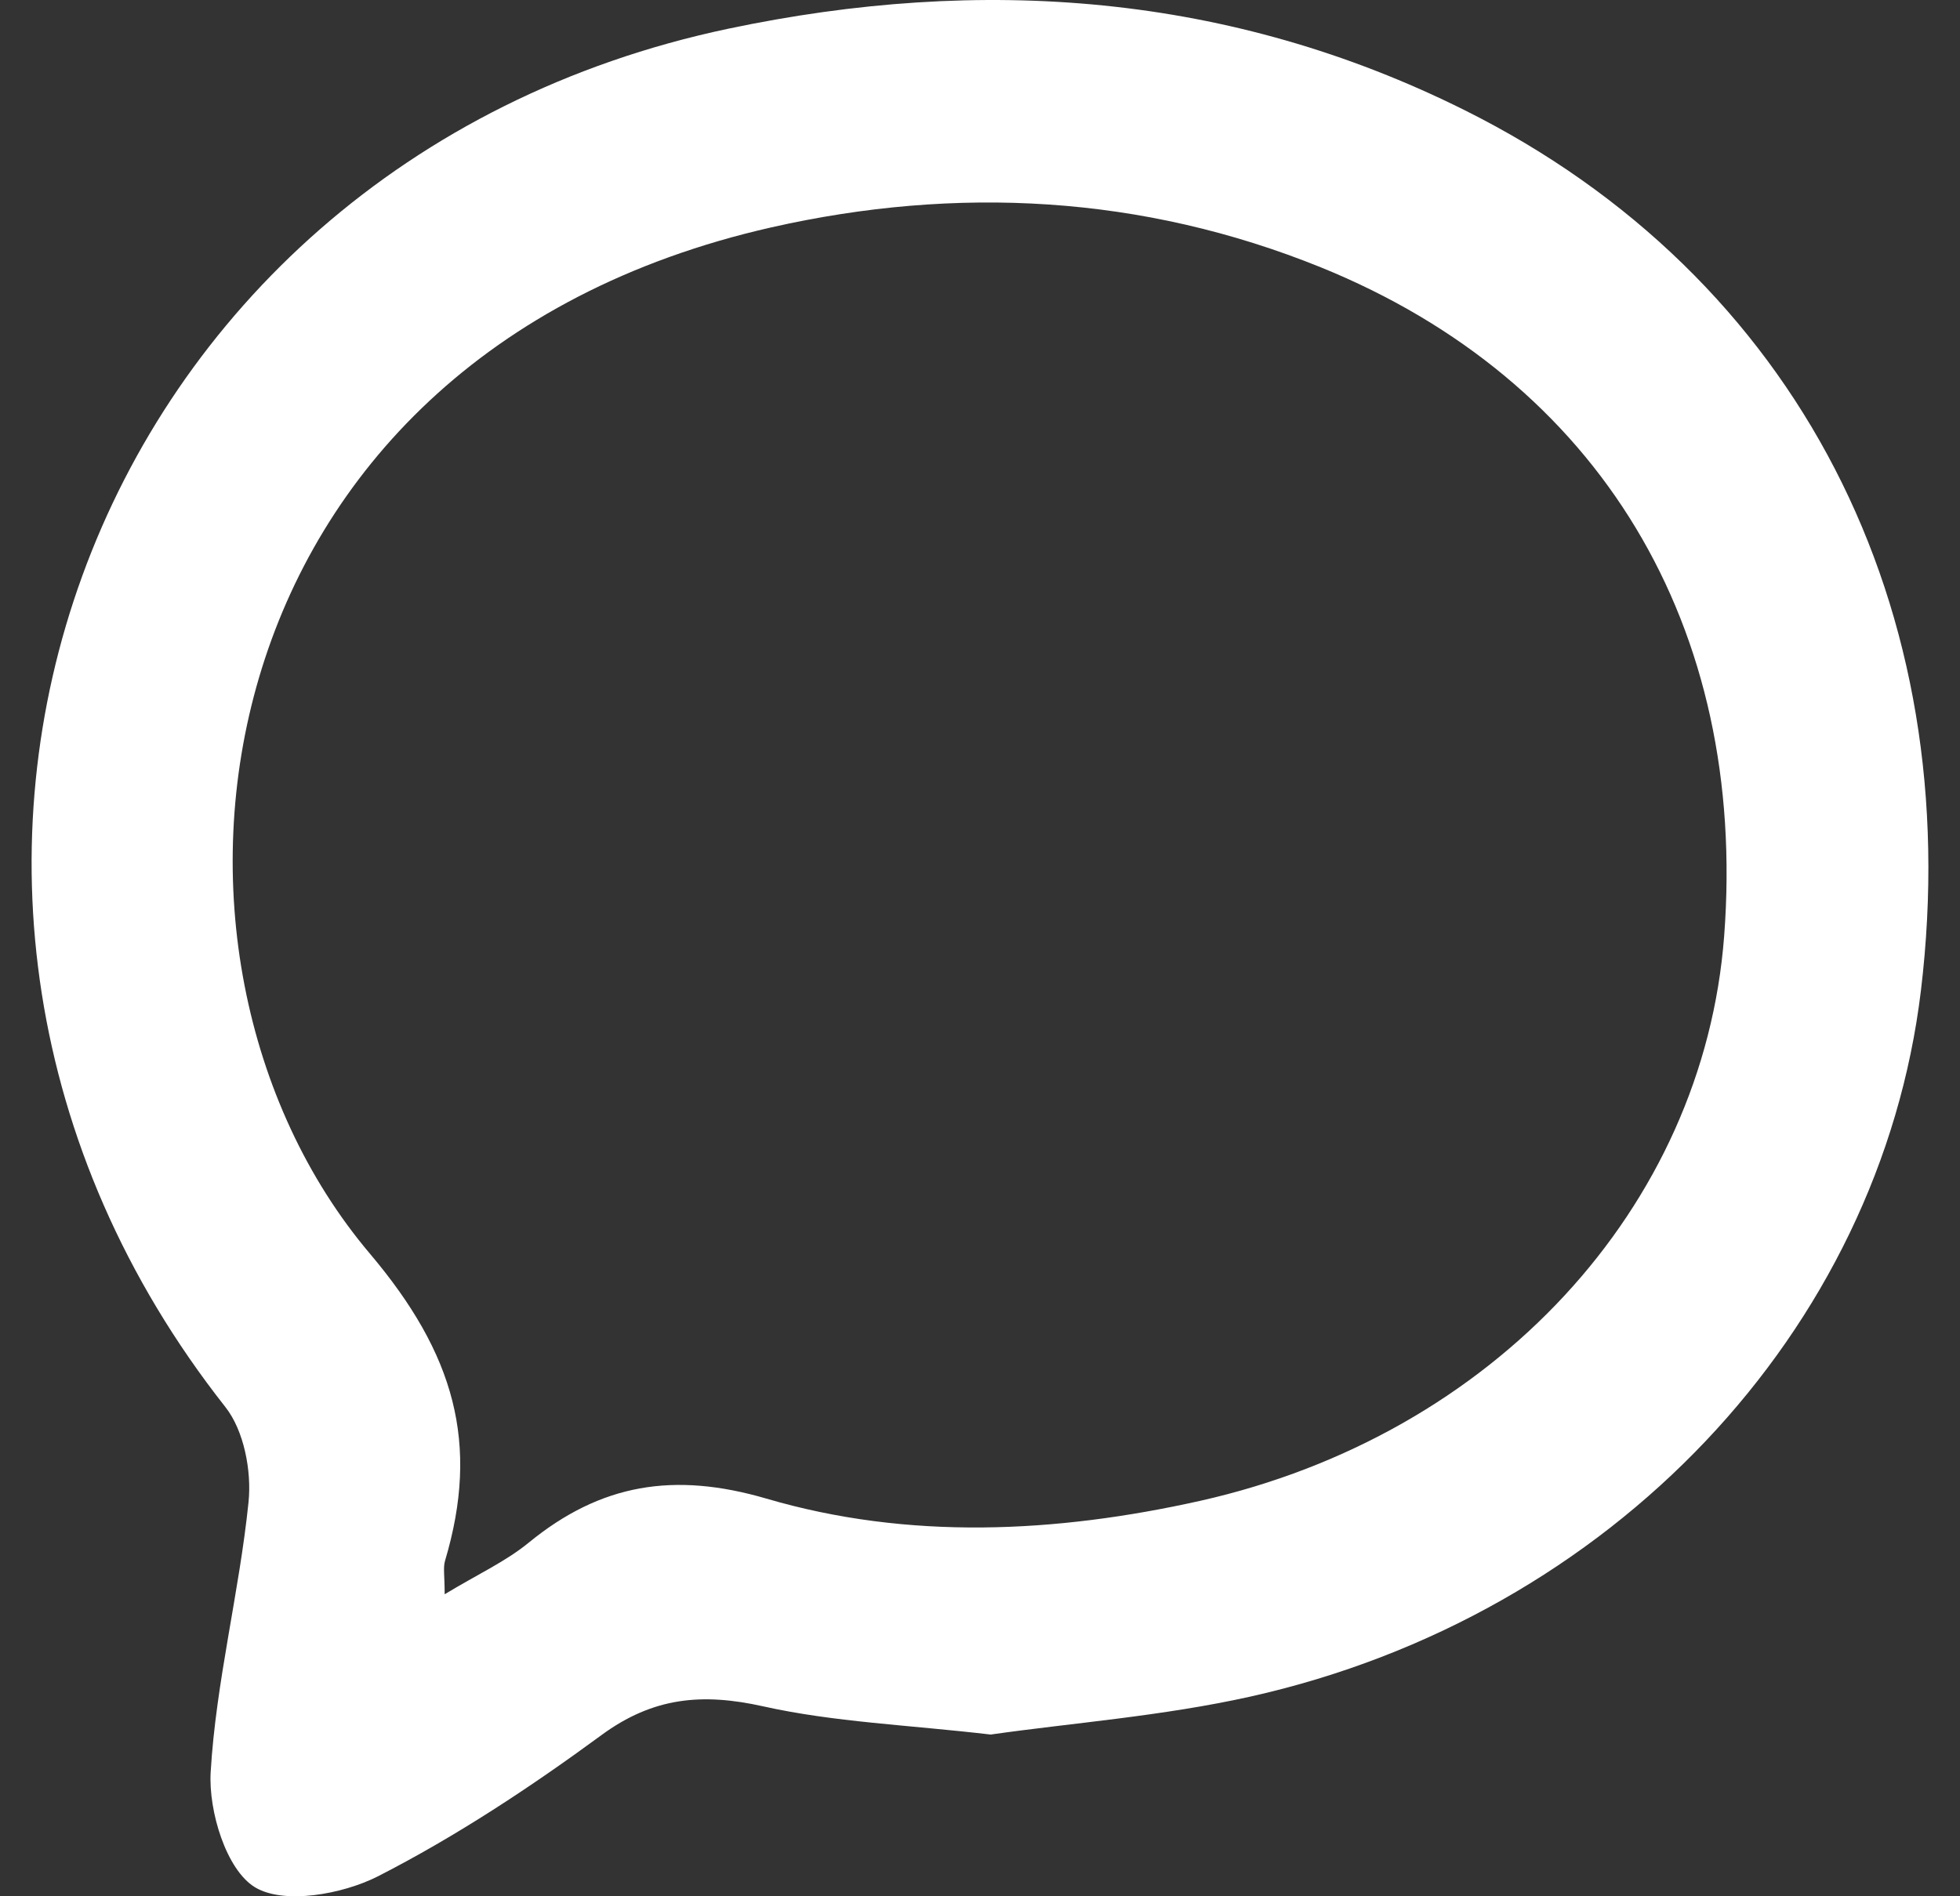 <svg width="31" height="30" viewBox="0 0 31 30" fill="none" xmlns="http://www.w3.org/2000/svg">
<rect x="0" y="0" width="31" height="30" fill="#333333" stroke="none"/>
<path d="M15.676 27.442C14.357 27.288 13.191 27.245 12.07 26.995C11.11 26.781 10.332 26.848 9.513 27.45C8.391 28.274 7.215 29.051 5.978 29.684C5.415 29.97 4.486 30.136 4.029 29.855C3.579 29.578 3.296 28.654 3.332 28.036C3.416 26.605 3.785 25.193 3.931 23.762C3.981 23.272 3.859 22.632 3.564 22.259C-2.861 14.105 1.307 2.613 11.515 0.455C15.525 -0.391 19.453 -0.11 23.169 1.745C28.426 4.369 31.112 9.605 30.382 15.671C29.733 21.059 25.489 25.564 19.776 26.841C18.383 27.151 16.947 27.259 15.678 27.44L15.676 27.442ZM7.033 25.222C7.562 24.902 8 24.703 8.364 24.404C9.502 23.474 10.66 23.281 12.123 23.709C14.368 24.368 16.698 24.255 18.986 23.743C23.621 22.701 26.944 19.108 27.27 14.807C27.641 9.91 25.299 6.019 20.89 4.229C18.062 3.084 15.127 2.935 12.2 3.597C3.071 5.668 1.841 15.094 5.851 19.834C7.187 21.415 7.593 22.836 7.038 24.695C7.007 24.804 7.033 24.929 7.033 25.222Z" fill="white"/>
</svg>
